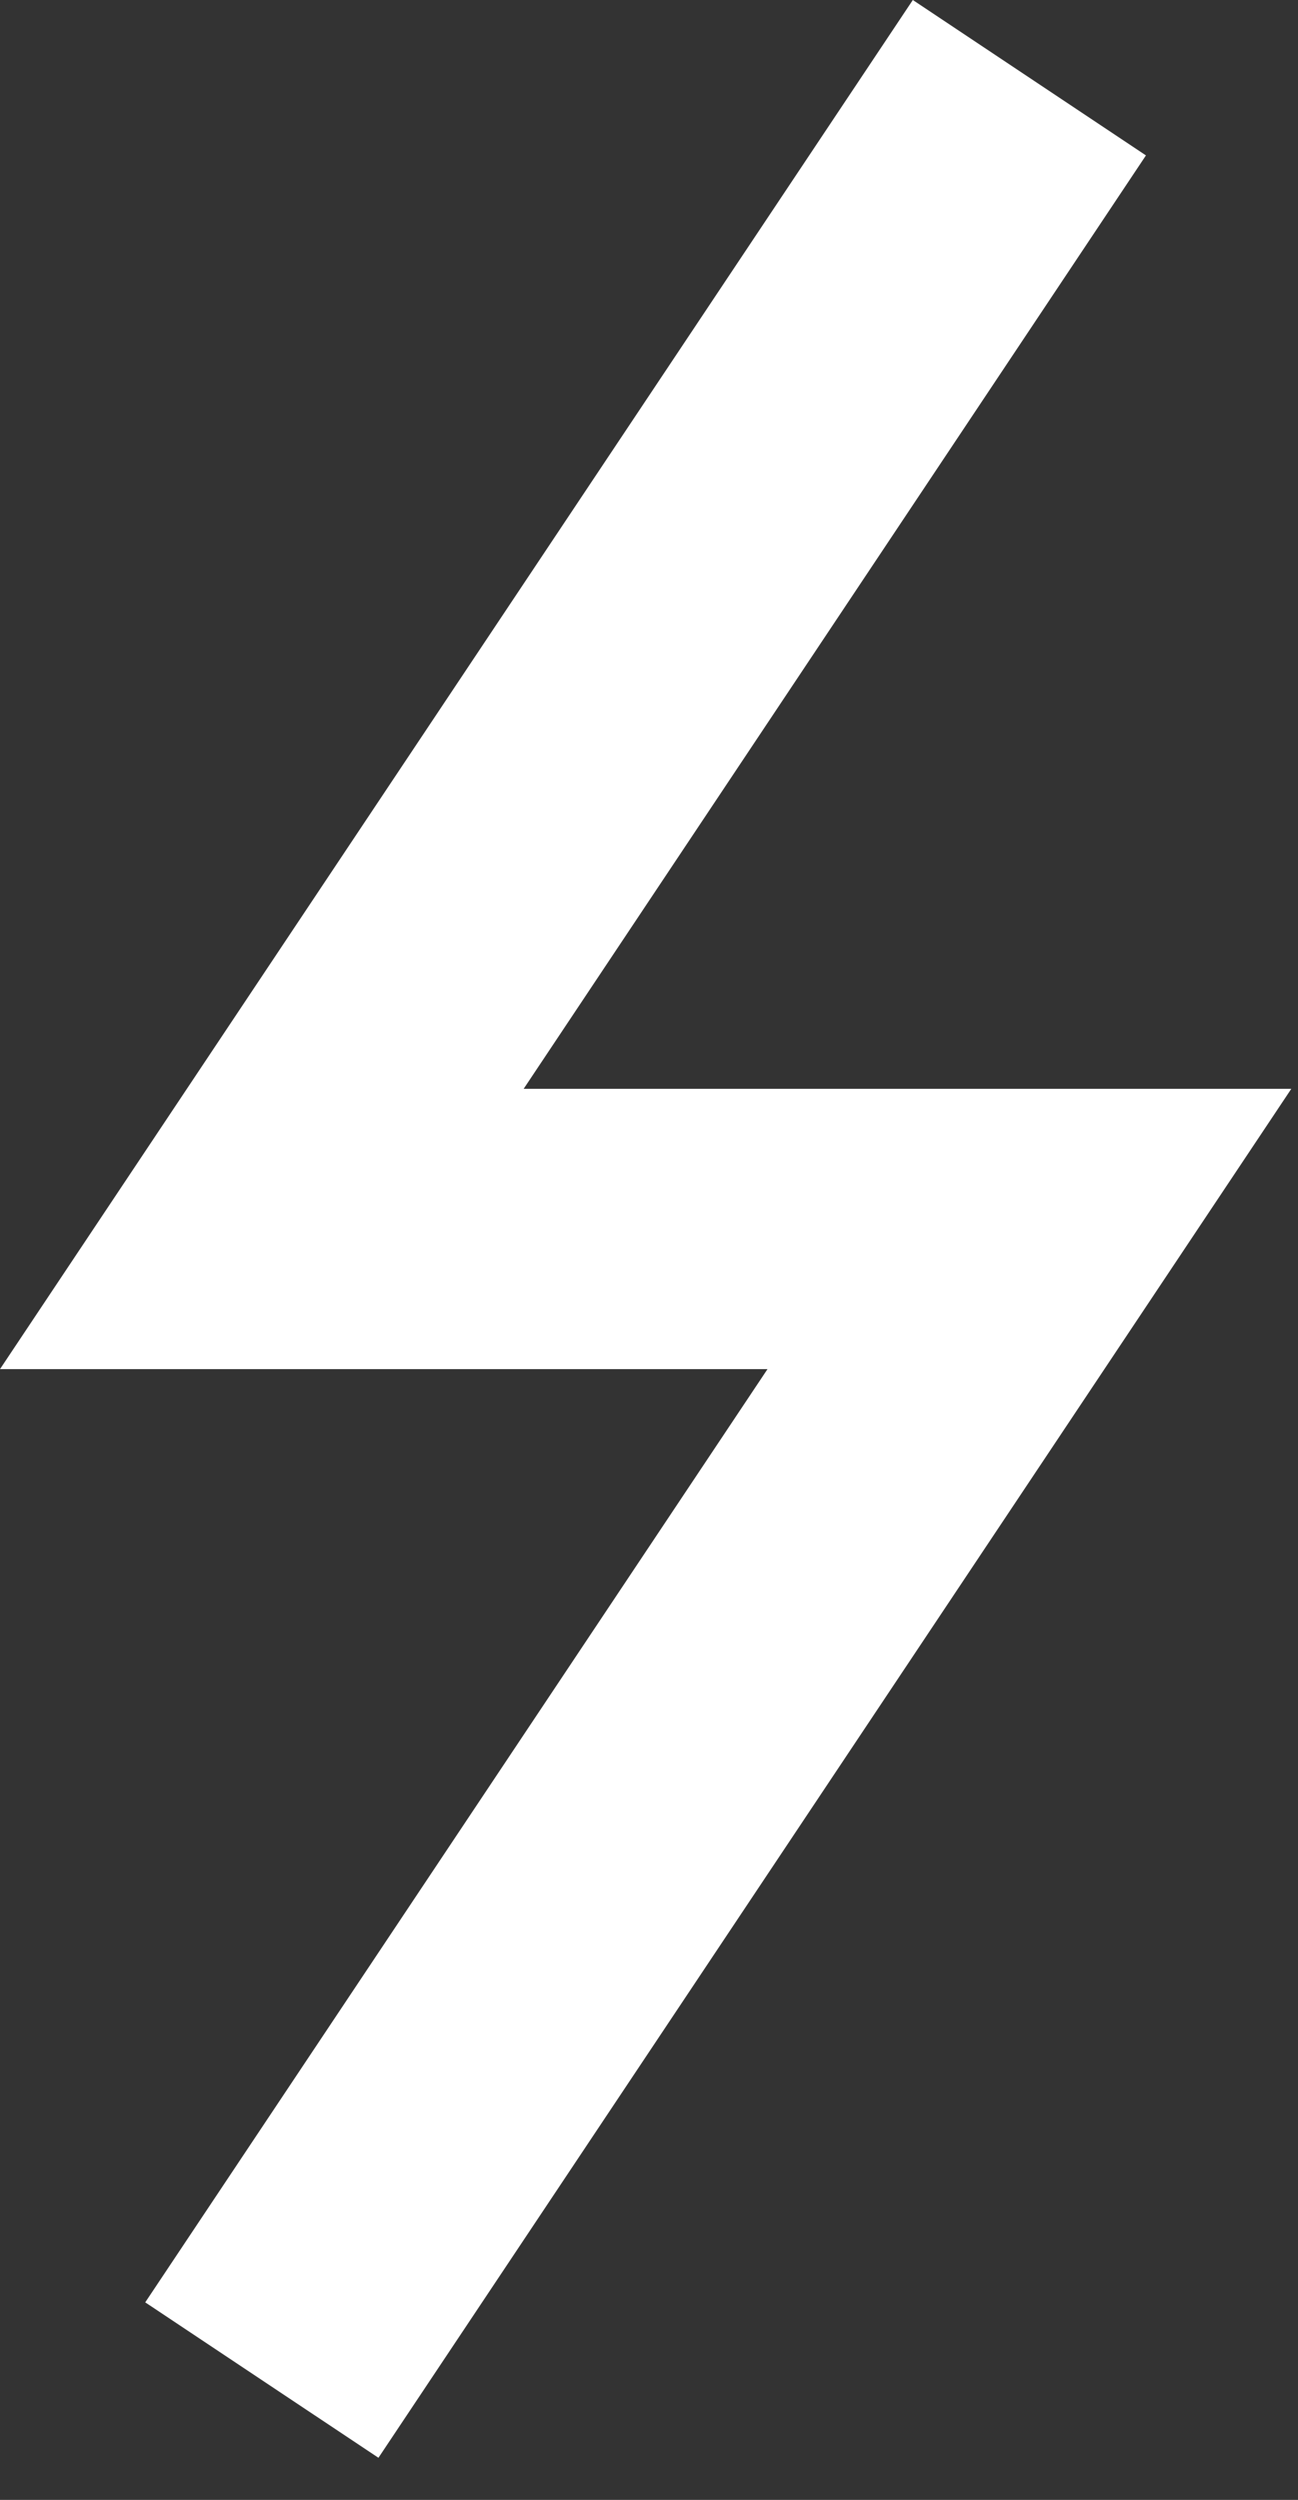 <svg xmlns="http://www.w3.org/2000/svg" fill="none" viewBox="0 0 27 52" height="52" width="27">
<rect x="0" y="0" width="27" height="52" fill="#333333" stroke="none"/>
<path fill="white" d="M7.872 51.124L3.021 47.891L15.965 28.479H0L18.988 0L23.837 3.233L10.893 22.648H26.861L7.872 51.124Z"></path>
</svg>
